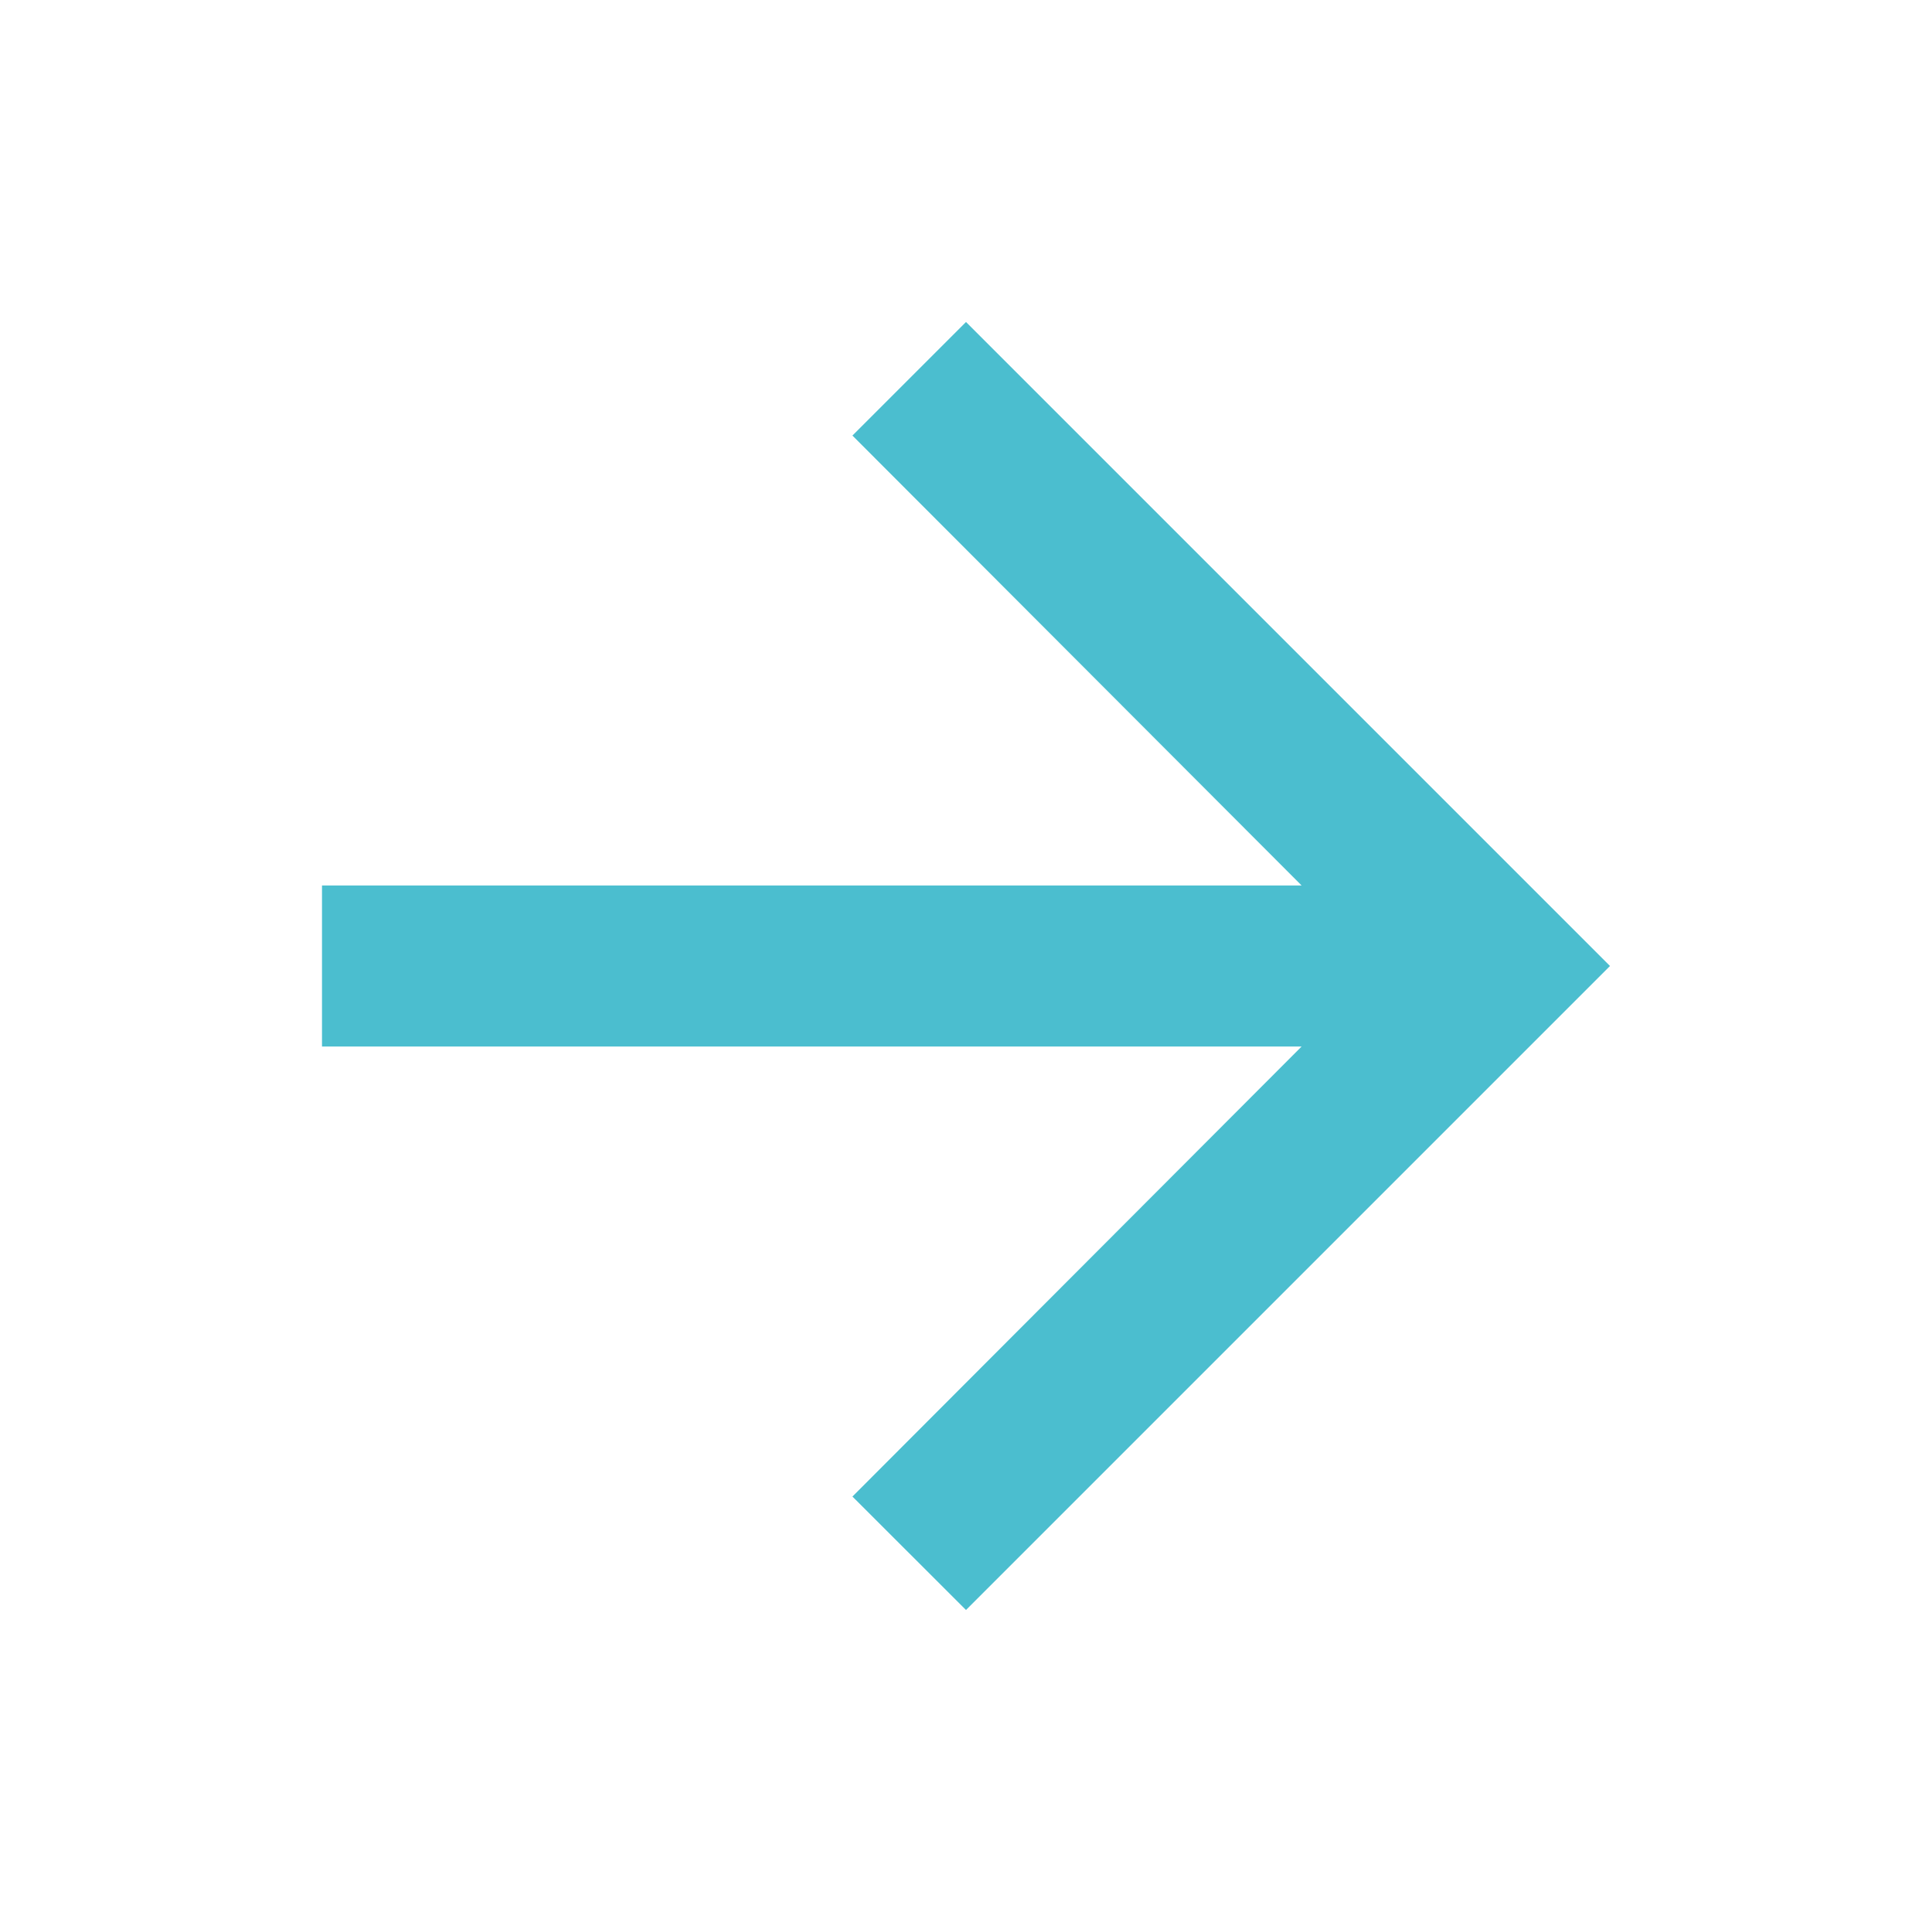 <svg width="18" height="18" viewBox="0 0 18 18" fill="none" xmlns="http://www.w3.org/2000/svg">
<path d="M9 3L7.942 4.058L12.127 8.25H3V9.75H12.127L7.942 13.943L9 15L15 9L9 3Z" fill="#4BBECF"/>
</svg>
